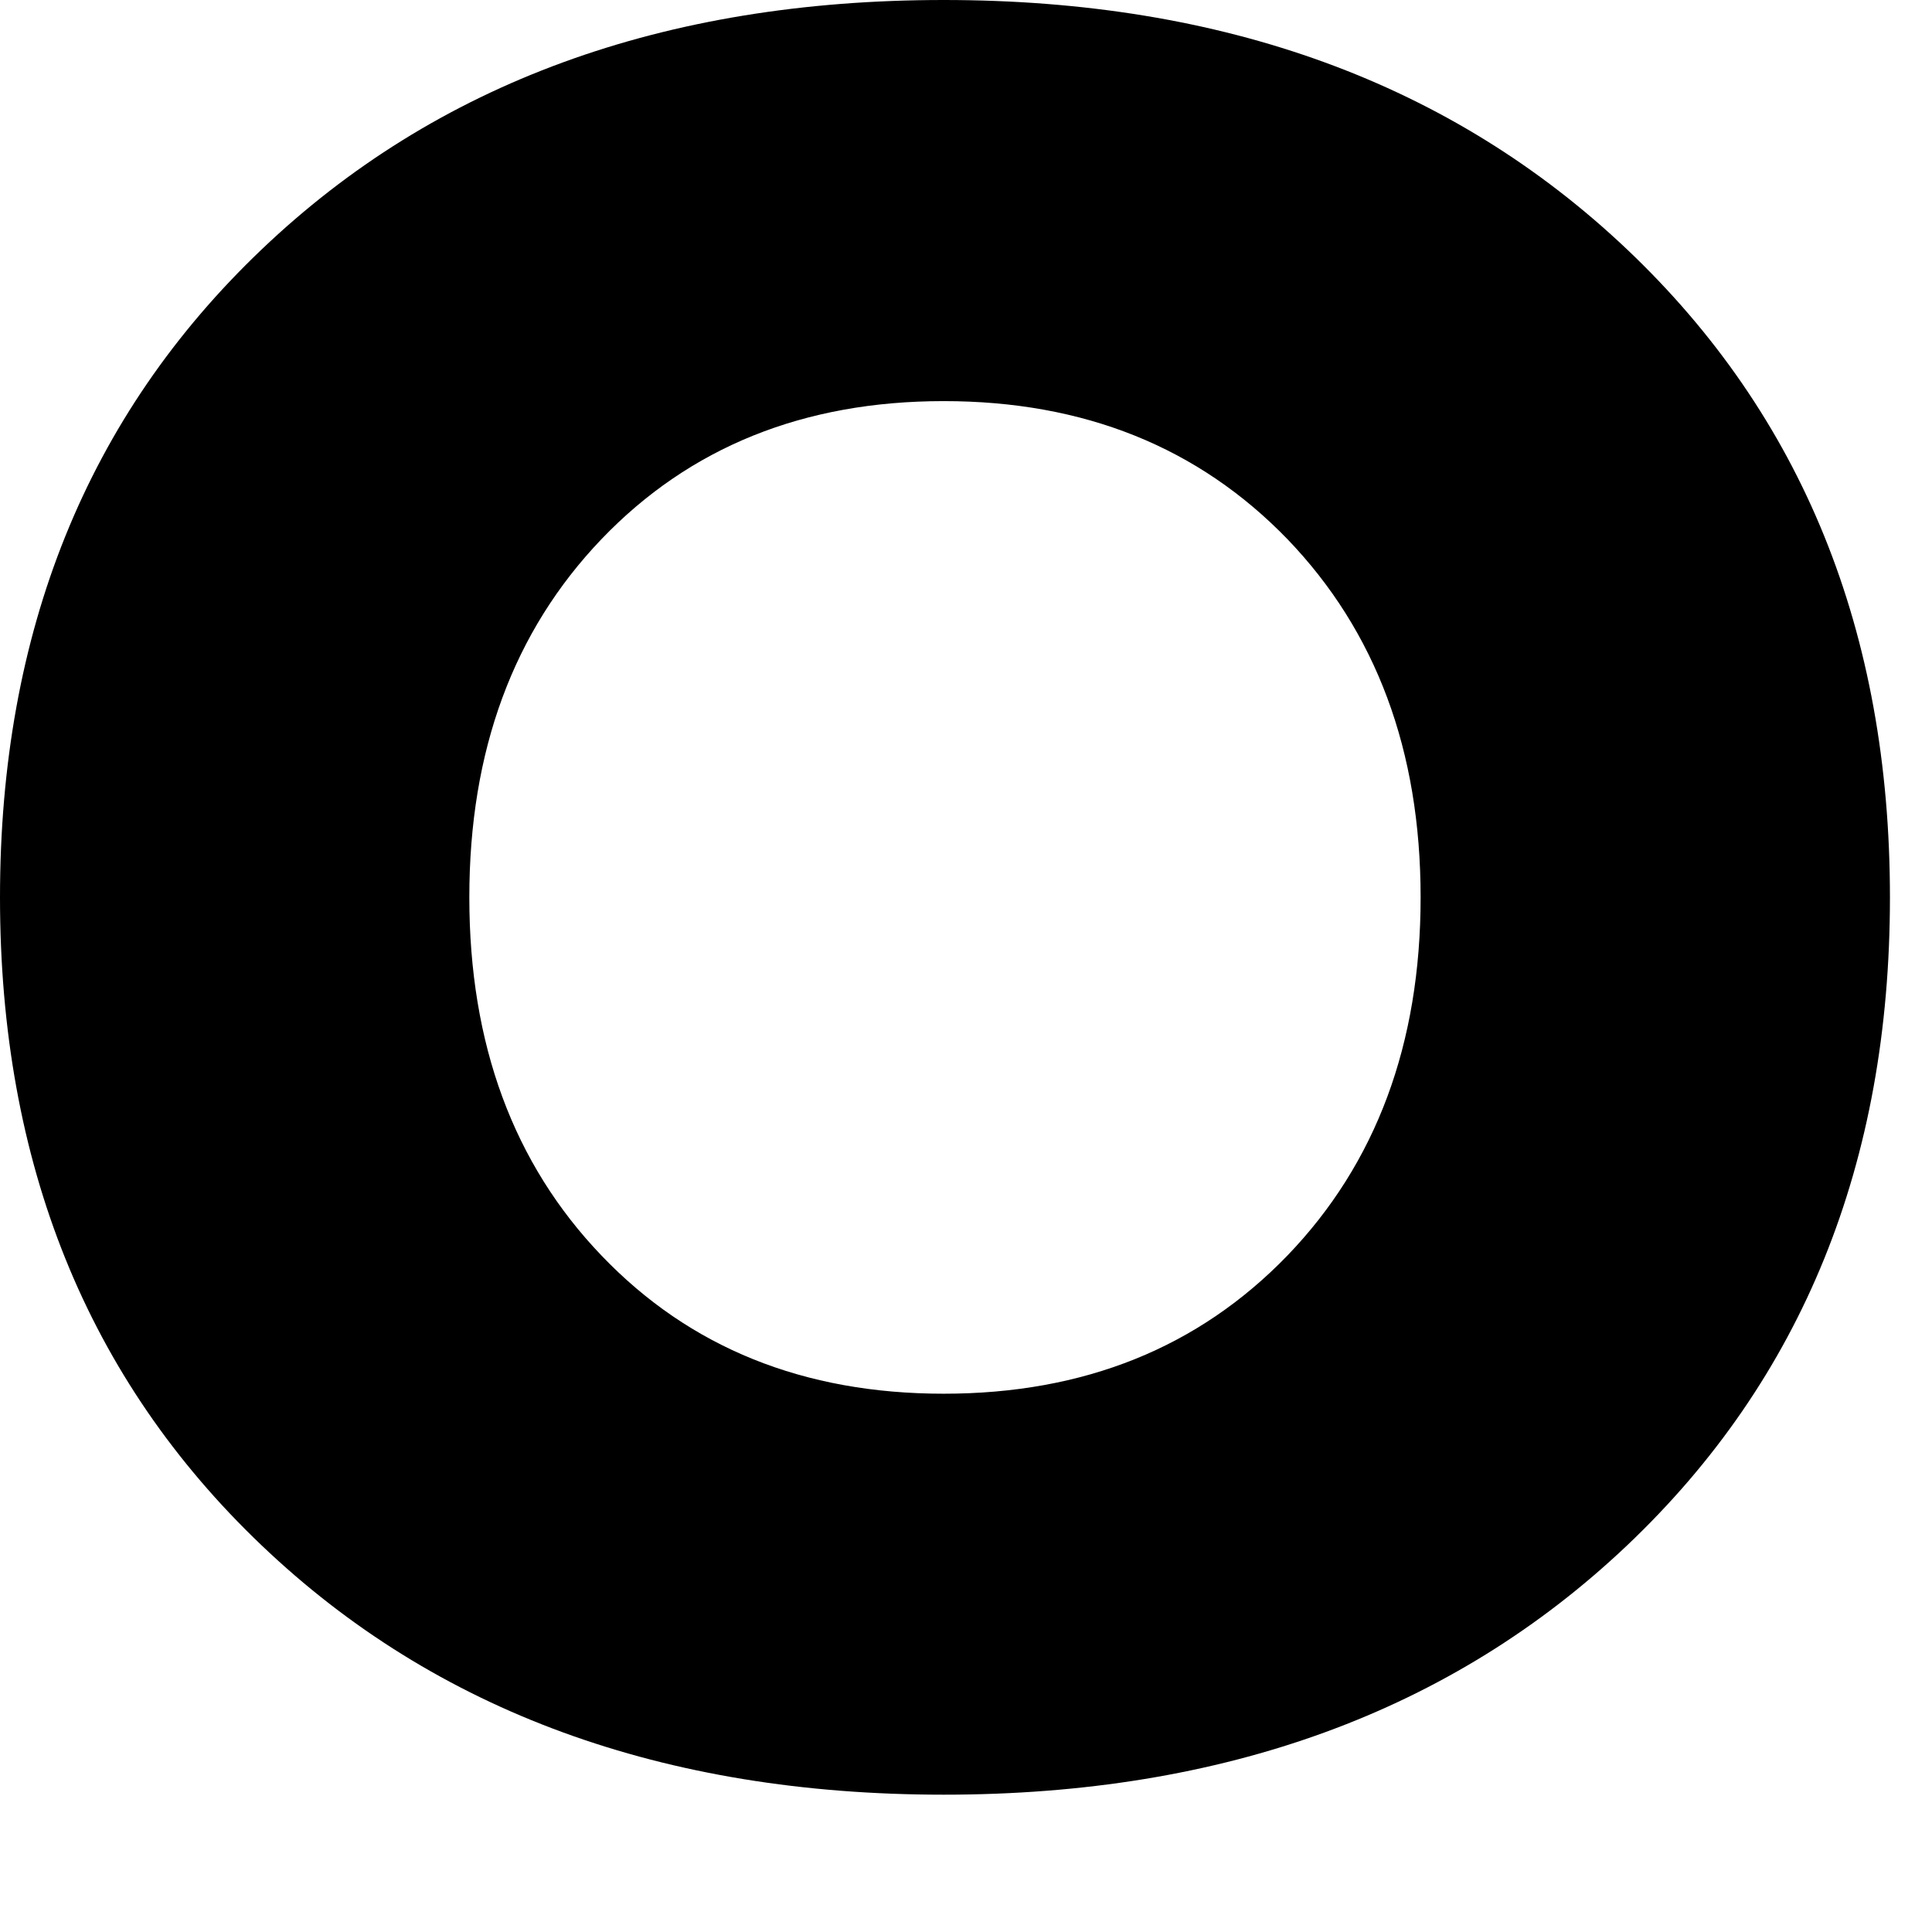 <?xml version="1.0" encoding="utf-8"?>
<svg xmlns="http://www.w3.org/2000/svg" fill="none" height="100%" overflow="visible" preserveAspectRatio="none" style="display: block;" viewBox="0 0 13 13" width="100%">
<path d="M10.949 10.398C9.769 11.517 8.236 12.076 6.35 12.076C4.464 12.076 2.933 11.517 1.76 10.398C0.586 9.279 0 7.826 0 6.038C0 4.25 0.586 2.798 1.76 1.679C2.933 0.56 4.464 0 6.35 0C8.236 0 9.769 0.56 10.949 1.679C12.128 2.798 12.717 4.25 12.717 6.038C12.717 7.826 12.128 9.279 10.949 10.398ZM4.047 8.448C4.64 9.068 5.407 9.378 6.35 9.378C7.294 9.378 8.064 9.068 8.663 8.448C9.259 7.829 9.559 7.025 9.559 6.038C9.559 5.051 9.259 4.248 8.663 3.628C8.064 3.009 7.294 2.699 6.35 2.699C5.407 2.699 4.64 3.009 4.047 3.628C3.454 4.248 3.158 5.051 3.158 6.038C3.158 7.025 3.454 7.829 4.047 8.448Z" fill="black" id="Path 474"/>
</svg>